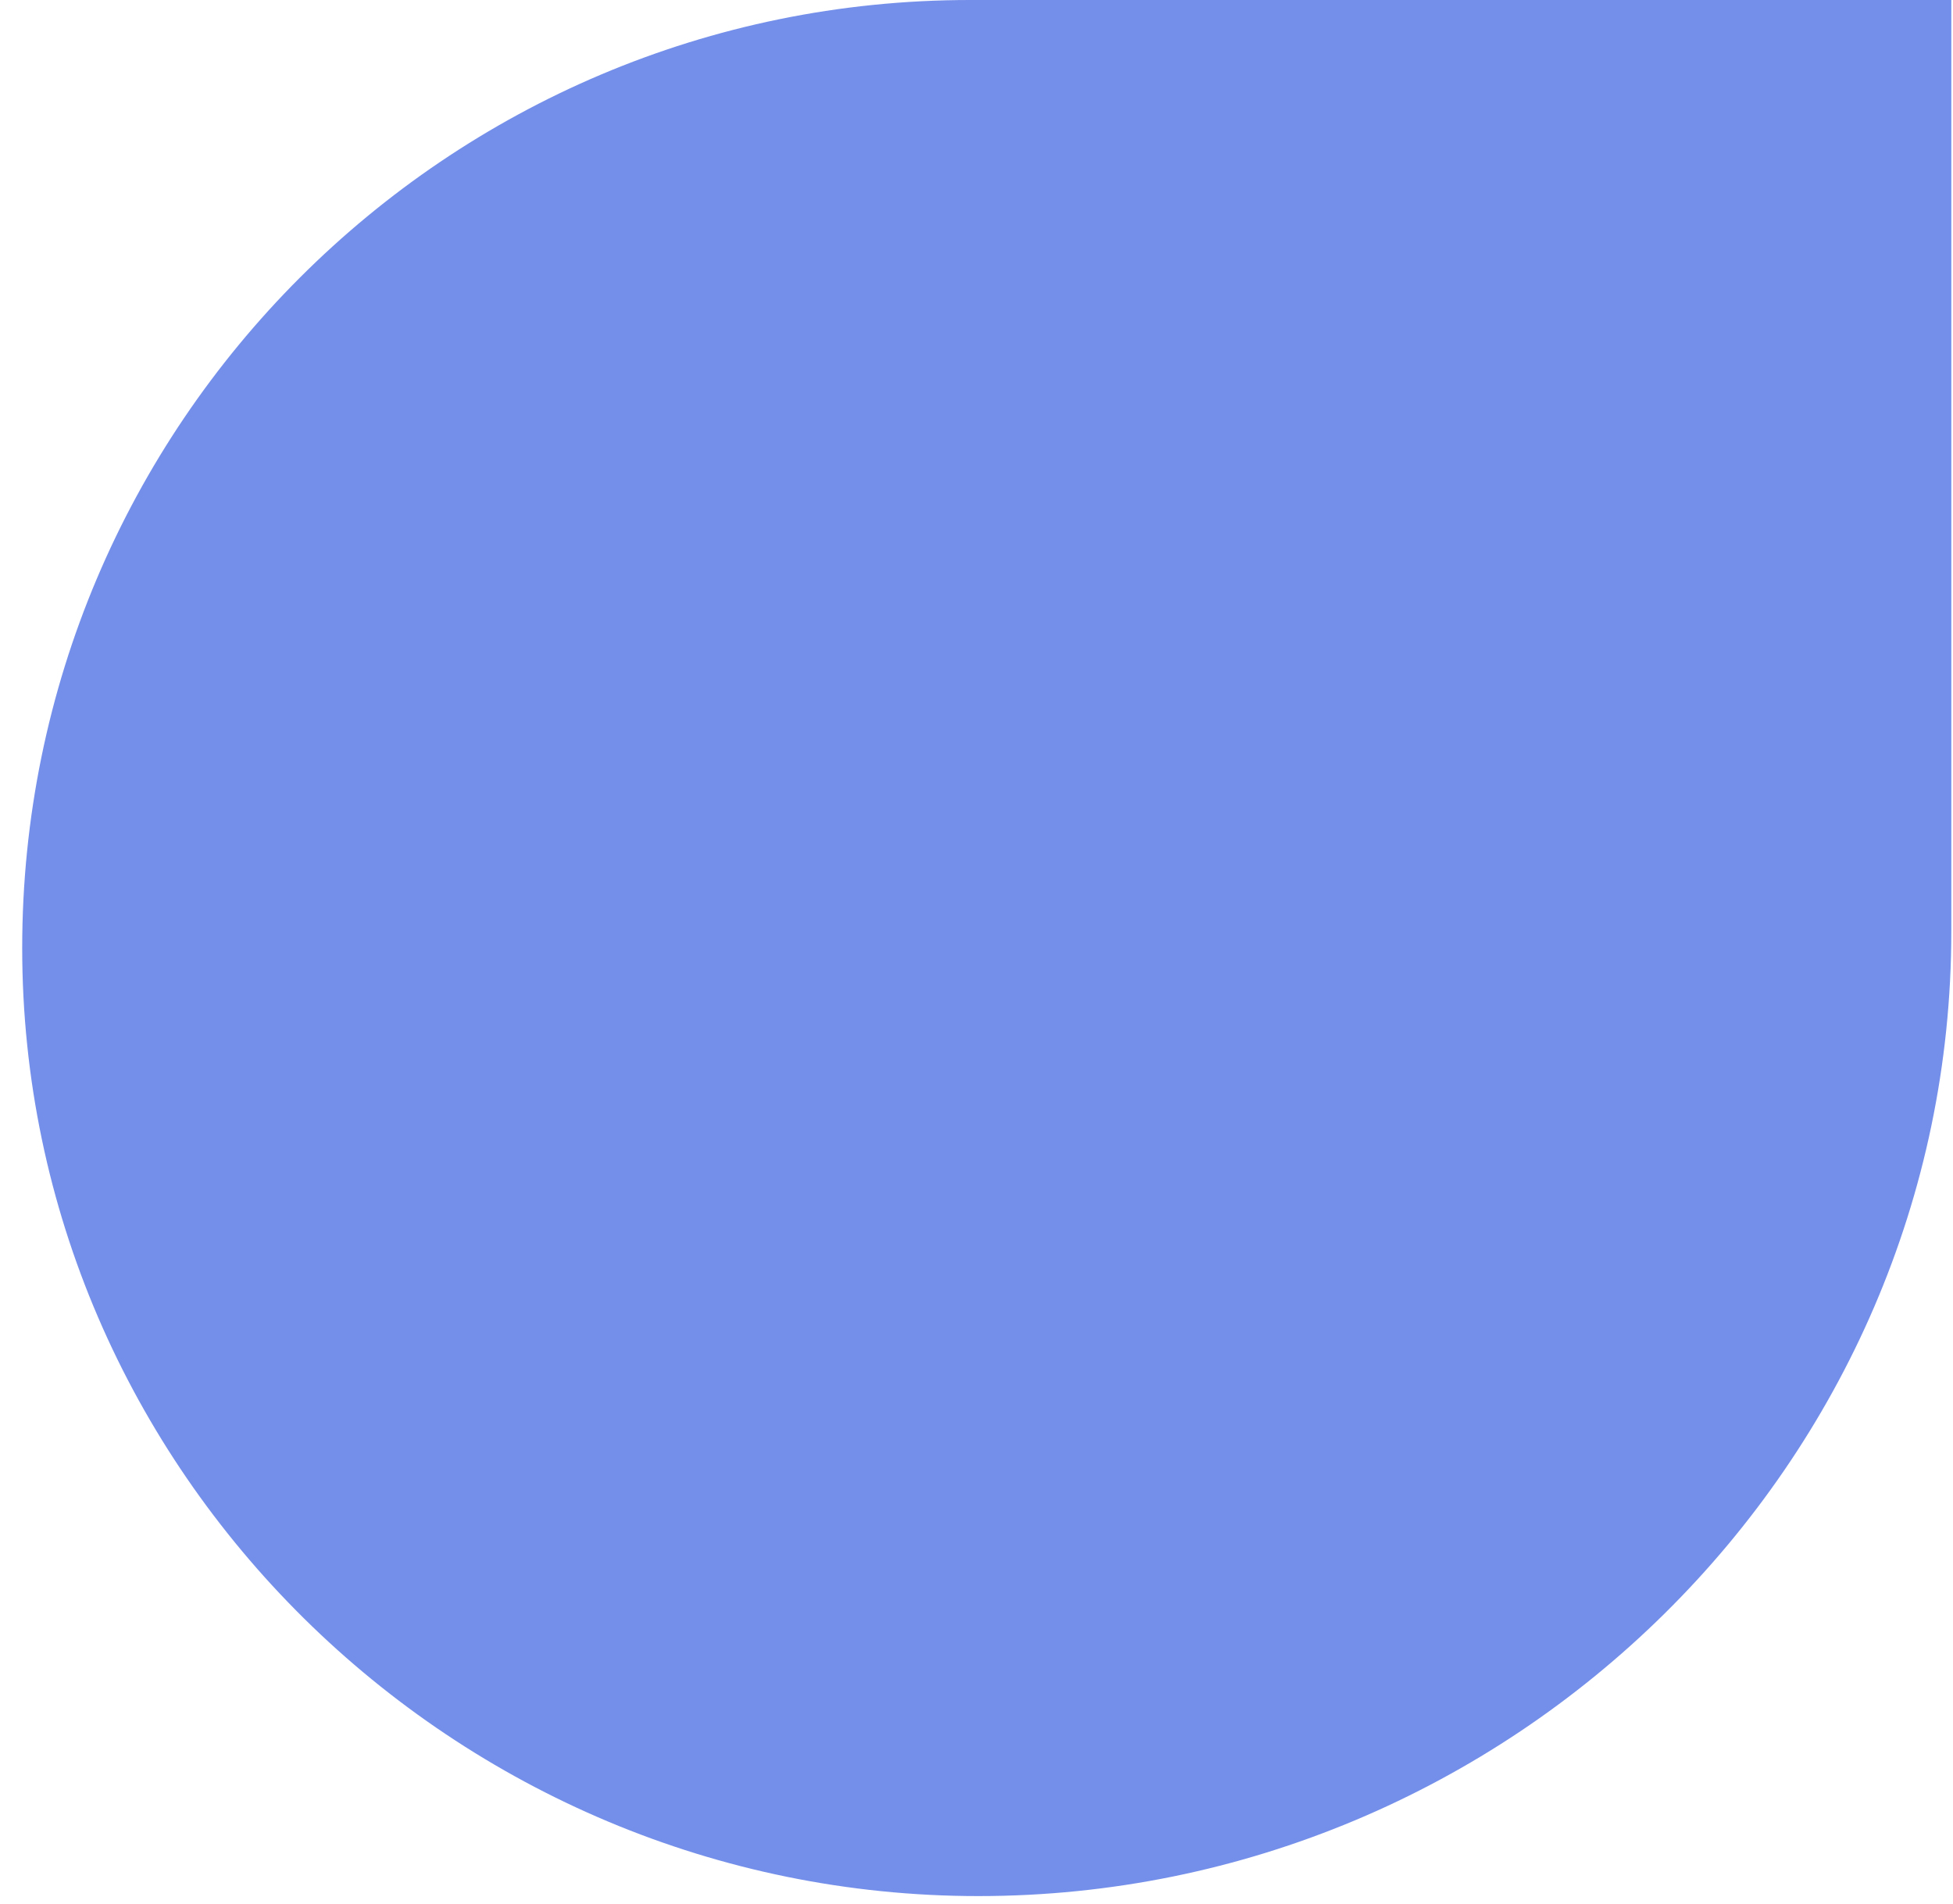 <svg width="79" height="77" viewBox="0 0 79 77" fill="none" xmlns="http://www.w3.org/2000/svg">
<path d="M0.898 38.344C0.898 17.167 18.066 0 39.243 0H78.932V37.672C78.932 59.22 61.124 76.689 39.576 76.689C18.399 76.689 0.898 59.521 0.898 38.344Z" fill="#748FEA"/>
</svg>
